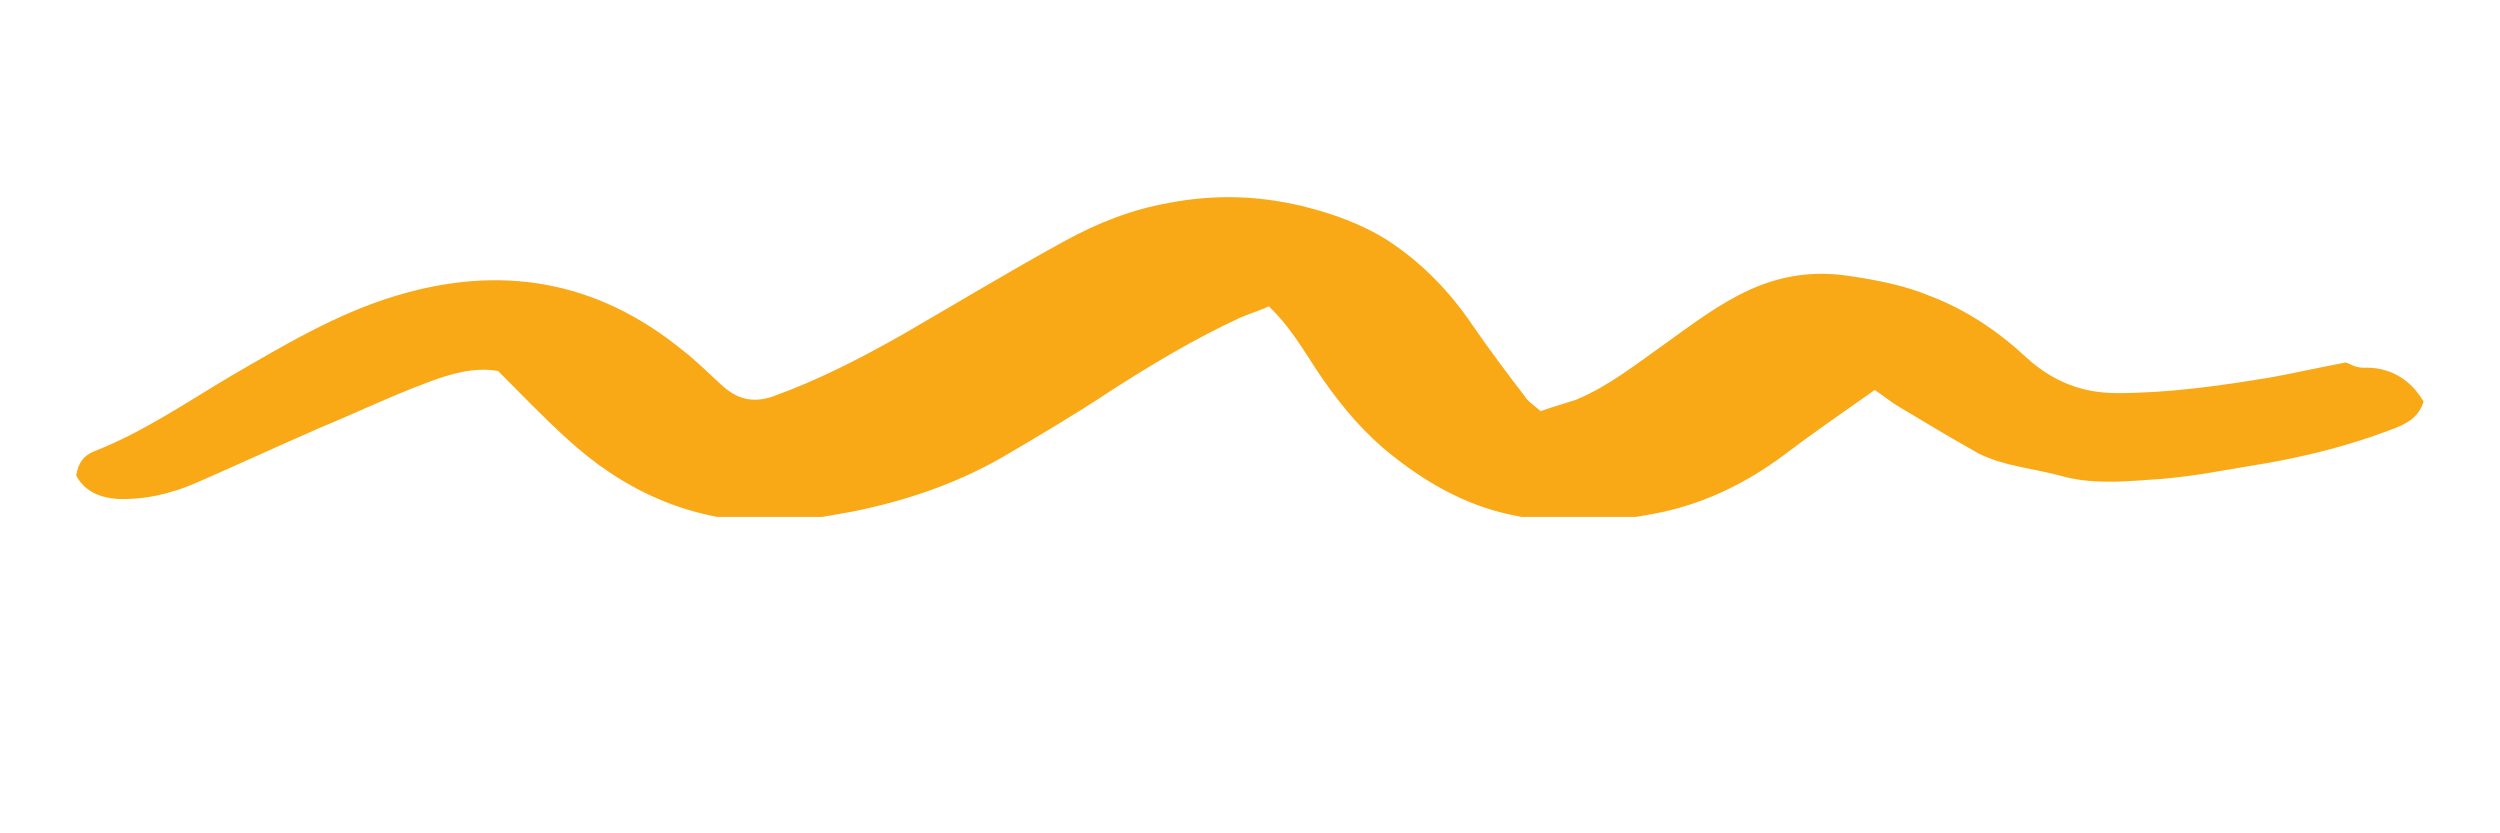 <svg xmlns="http://www.w3.org/2000/svg" xmlns:xlink="http://www.w3.org/1999/xlink" width="120" zoomAndPan="magnify" viewBox="0 0 90 30" height="40" preserveAspectRatio="xMidYMid meet" version="1.0"><defs><clipPath id="7f64182b78"><path d="M 2.297 7 L 87.945 7 L 87.945 18.609 L 2.297 18.609 Z M 2.297 7 " clip-rule="nonzero"/></clipPath></defs><g clip-path="url(#7f64182b78)"><path fill="#faa916" d="M 2.742 17.121 C 2.816 16.664 3.008 16.398 3.391 16.246 C 5.141 15.562 6.699 14.496 8.301 13.543 C 10.203 12.441 12.105 11.297 14.238 10.652 C 18.008 9.508 21.469 10.082 24.555 12.594 C 25.051 12.973 25.504 13.43 25.961 13.848 C 26.496 14.344 27.066 14.535 27.828 14.27 C 29.426 13.695 30.91 12.934 32.395 12.098 C 34.375 10.957 36.316 9.777 38.336 8.672 C 39.516 8.023 40.77 7.531 42.102 7.301 C 43.703 6.996 45.262 7.035 46.863 7.414 C 47.965 7.684 49.031 8.062 49.984 8.672 C 51.203 9.473 52.191 10.5 52.992 11.68 C 53.598 12.555 54.246 13.43 54.895 14.27 C 55.008 14.457 55.199 14.57 55.465 14.801 C 55.883 14.648 56.301 14.535 56.758 14.383 C 57.938 13.887 58.93 13.086 59.957 12.363 C 60.91 11.68 61.859 10.957 62.926 10.461 C 64.066 9.93 65.25 9.738 66.543 9.93 C 67.57 10.082 68.559 10.27 69.473 10.652 C 70.77 11.145 71.91 11.906 72.938 12.859 C 73.891 13.734 74.957 14.152 76.211 14.152 C 78.078 14.152 79.941 13.887 81.77 13.582 C 82.605 13.43 83.445 13.238 84.434 13.051 C 84.547 13.051 84.738 13.238 85.082 13.238 C 85.996 13.203 86.758 13.621 87.25 14.457 C 87.062 15.066 86.566 15.297 86.031 15.484 C 84.625 16.02 83.141 16.398 81.656 16.664 C 80.207 16.895 78.801 17.199 77.352 17.273 C 76.289 17.352 75.223 17.426 74.156 17.121 C 73.168 16.855 72.137 16.781 71.227 16.324 C 70.273 15.789 69.32 15.219 68.371 14.648 C 68.102 14.496 67.836 14.27 67.492 14.039 C 66.352 14.84 65.25 15.602 64.145 16.438 C 62.852 17.391 61.441 18.074 59.918 18.418 C 57.977 18.836 55.996 18.949 54.055 18.453 C 52.418 18.035 51.012 17.16 49.754 16.094 C 48.84 15.297 48.078 14.344 47.395 13.316 C 46.898 12.555 46.406 11.719 45.68 11.031 C 45.34 11.184 44.957 11.297 44.617 11.449 C 42.98 12.211 41.457 13.125 39.973 14.078 C 38.715 14.914 37.422 15.676 36.125 16.438 C 34.414 17.426 32.586 18.035 30.684 18.418 C 29.656 18.605 28.629 18.797 27.598 18.797 C 24.781 18.723 22.422 17.656 20.367 15.754 C 19.527 14.992 18.77 14.191 17.93 13.355 C 17.055 13.203 16.18 13.469 15.379 13.773 C 14.047 14.27 12.793 14.875 11.496 15.41 C 10.012 16.059 8.527 16.742 7.043 17.391 C 6.168 17.77 5.215 18 4.227 17.961 C 3.617 17.922 3.047 17.695 2.742 17.121 Z M 2.742 17.121 " fill-opacity="1" fill-rule="nonzero"/></g></svg>